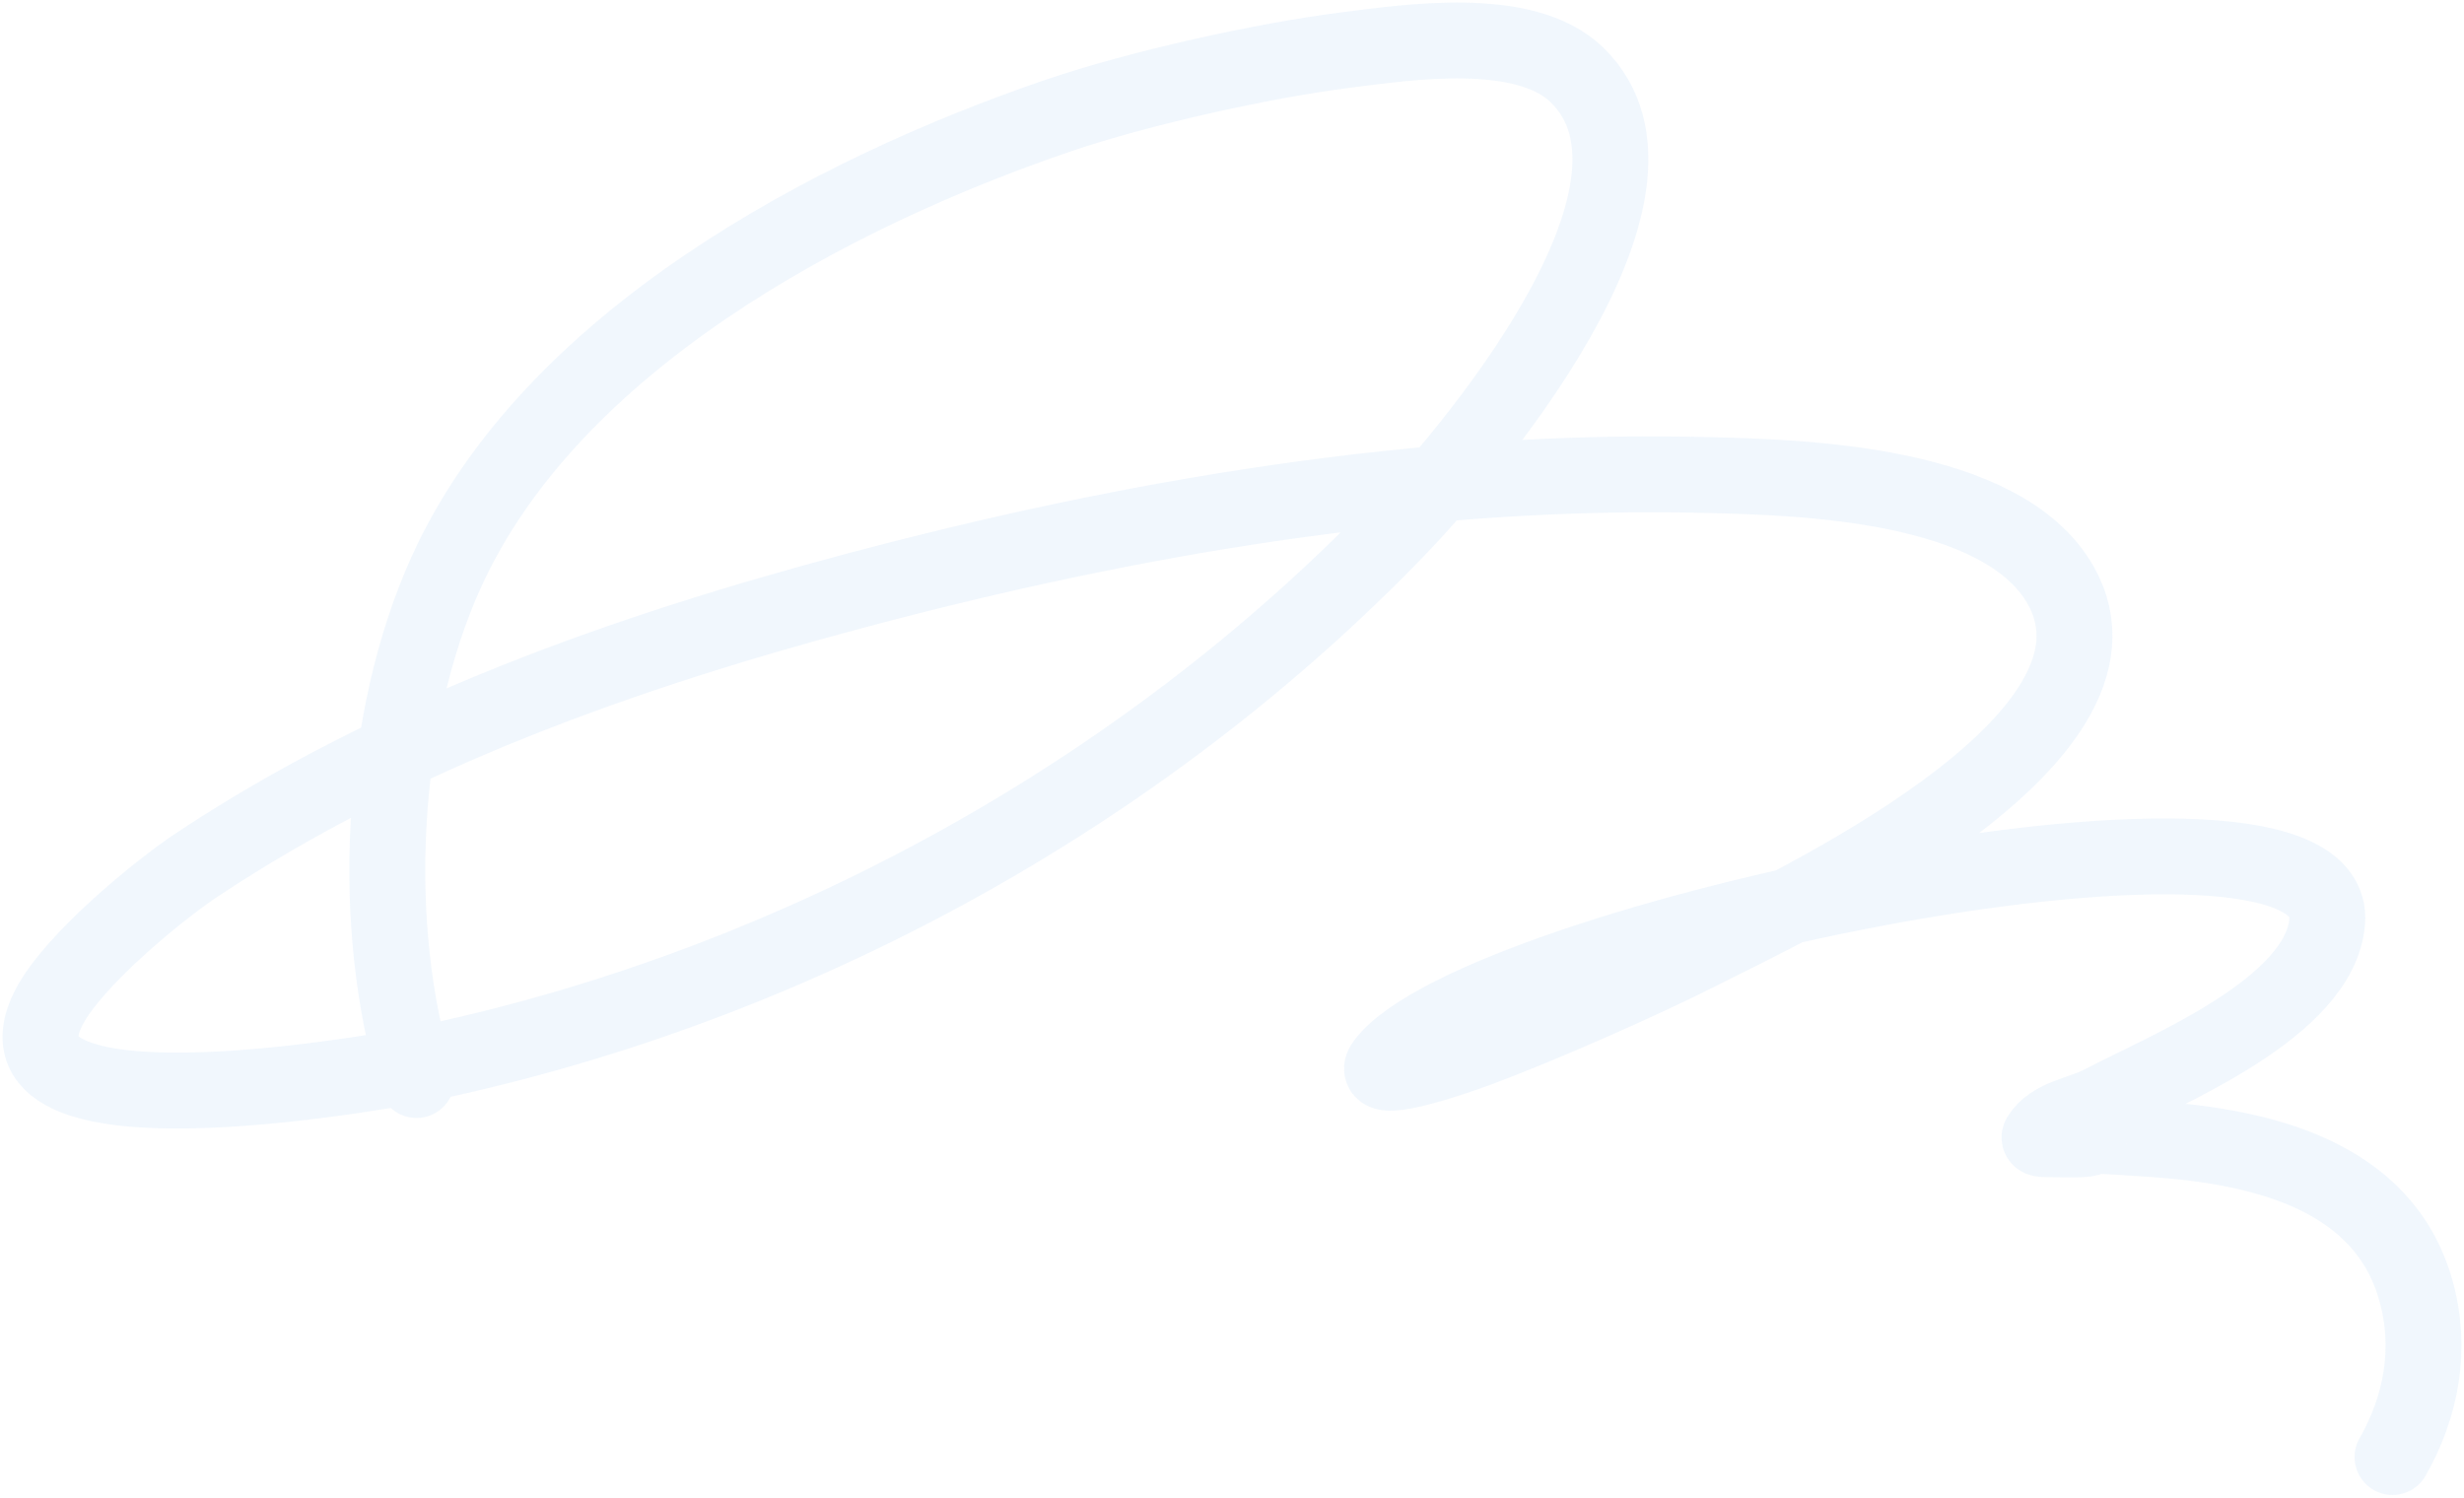 <?xml version="1.0" encoding="UTF-8"?> <svg xmlns="http://www.w3.org/2000/svg" width="487" height="296" viewBox="0 0 487 296" fill="none"> <path d="M82.326 213.476C72.974 183.008 75.01 142.204 88.177 113.136C108.883 67.424 164.352 38.085 209.34 22.781C224.95 17.471 249.387 11.982 266.142 9.874C278.095 8.369 301.288 4.796 311.609 14.744C335.318 37.599 289.328 90.949 276.138 104.612C225.19 157.385 156.858 194.687 85.252 209.944C81.79 210.682 -5.037 227.515 9.678 199.107C14.568 189.665 31.545 175.857 38.688 171.099C78.049 144.885 124.009 128.736 169.359 116.667C223.754 102.192 281.059 92.45 337.572 93.896C355.92 94.365 395.782 95.345 407.295 115.693C424.746 146.536 353.193 179.349 335.865 188.147C324.72 193.806 304.494 202.744 291.984 207.387C286.209 209.53 269.944 214.944 273.7 210.066C292.387 185.797 462.605 149.732 459.953 182.18C458.559 199.249 427.803 211.538 415.34 218.103C411.256 220.255 405.552 220.738 403.151 224.679C402.761 225.318 404.596 225.147 405.345 225.166C421.911 225.58 402.352 223.529 425.701 225.166C446.636 226.633 471.071 232.098 477.506 255.122C480.715 266.601 478.565 278.051 472.874 288" stroke="#3283E2" stroke-opacity="0.07" stroke-width="15" stroke-linecap="round"></path> </svg> 